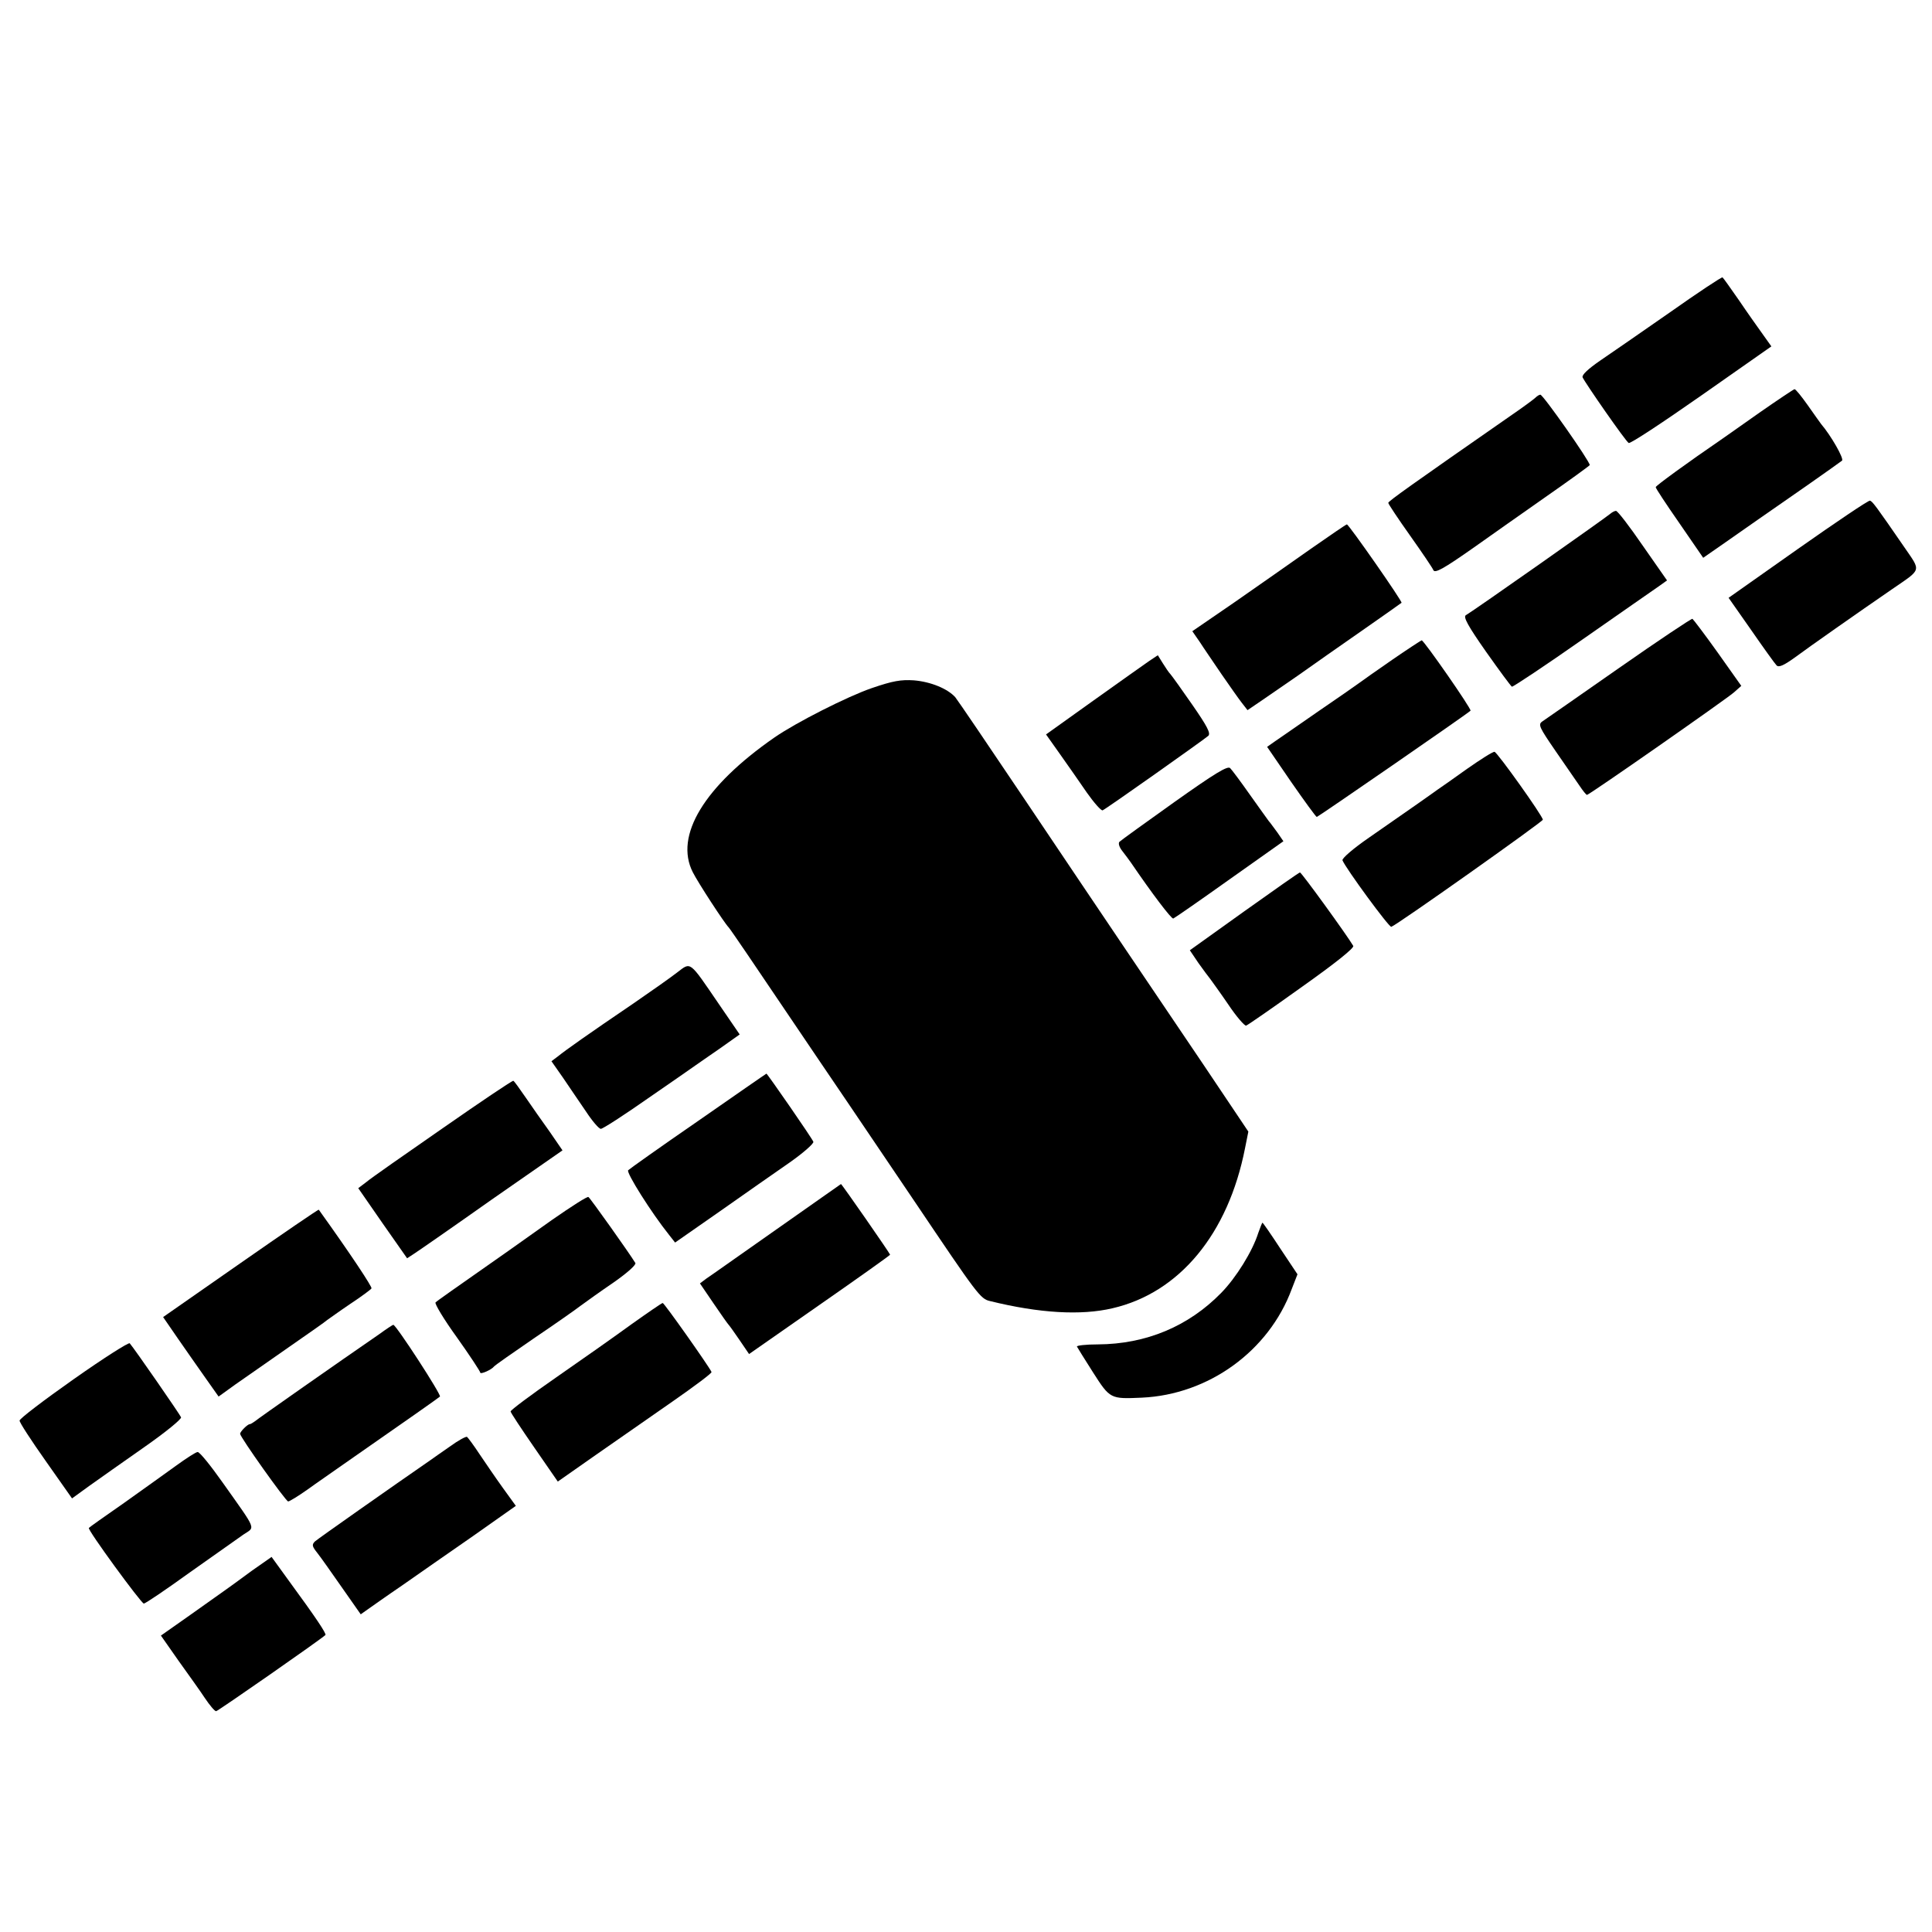 <?xml version="1.0" standalone="no"?>
<!DOCTYPE svg PUBLIC "-//W3C//DTD SVG 20010904//EN"
 "http://www.w3.org/TR/2001/REC-SVG-20010904/DTD/svg10.dtd">
<svg version="1.0" xmlns="http://www.w3.org/2000/svg"
 width="700pt" height="700pt" viewBox="0 0 700 700"
 preserveAspectRatio="xMidYMid meet">
<g transform="translate(0,700) scale(0.1,-0.1)"
fill="#000000" stroke="none">
<path d="M6050 5868 c-102 -71 -216 -150 -253 -175 -42 -29 -66 -51 -63 -60 8
-19 156 -232 167 -238 5 -4 123 74 263 172 l254 178 -32 45 c-18 25 -57 80
-86 123 -30 43 -56 80 -59 82 -3 2 -89 -55 -191 -127z"/>
<path d="M6375 5505 c-66 -47 -127 -89 -135 -95 -127 -87 -241 -170 -241 -175
-1 -3 38 -62 86 -131 l86 -125 82 57 c88 62 119 83 297 207 63 44 119 84 124
88 8 7 -40 91 -76 133 -4 6 -27 37 -49 69 -22 31 -43 57 -47 57 -4 -1 -61 -39
-127 -85z"/>
<path d="M5563 5559 c-5 -5 -44 -34 -85 -62 -368 -256 -448 -313 -448 -319 0
-4 36 -58 80 -120 44 -62 81 -117 83 -123 5 -14 37 4 148 82 53 38 169 119
257 181 89 62 162 115 162 117 0 14 -169 255 -179 255 -4 0 -12 -5 -18 -11z"/>
<path d="M6514 5011 l-251 -177 82 -117 c45 -65 86 -122 92 -128 8 -8 26 0 65
28 54 40 225 160 353 248 109 75 106 63 45 152 -104 151 -116 167 -125 169 -6
1 -123 -78 -261 -175z"/>
<path d="M5835 5139 c-10 -10 -496 -352 -524 -368 -10 -6 7 -38 73 -132 48
-68 90 -125 94 -127 4 -1 120 76 257 172 138 96 262 183 277 193 l28 20 -88
126 c-48 70 -91 126 -97 126 -5 0 -14 -5 -20 -10z"/>
<path d="M4750 5012 c-69 -49 -194 -136 -277 -194 l-153 -105 27 -39 c14 -22
50 -74 79 -117 29 -42 62 -89 73 -103 l21 -27 53 36 c28 19 88 61 132 91 44
31 91 64 105 74 23 16 261 182 268 188 5 3 -191 284 -198 284 -3 0 -61 -40
-130 -88z"/>
<path d="M5865 4579 c-143 -100 -268 -187 -277 -193 -16 -11 -11 -21 48 -107
36 -52 75 -109 87 -126 12 -18 24 -33 27 -33 8 0 502 345 532 371 l27 24 -85
120 c-47 66 -89 121 -92 123 -4 1 -124 -79 -267 -179z"/>
<path d="M5045 4610 c-55 -38 -109 -76 -121 -85 -11 -8 -78 -55 -150 -104 -71
-49 -141 -98 -156 -108 l-27 -19 87 -127 c48 -69 90 -127 93 -127 4 0 542 371
557 385 5 5 -169 255 -177 255 -3 -1 -51 -32 -106 -70z"/>
<path d="M4165 4606 c-17 -12 -108 -76 -203 -144 l-172 -123 51 -72 c28 -40
72 -102 97 -139 26 -37 52 -66 57 -64 11 4 363 253 383 270 9 9 -3 33 -57 111
-38 55 -74 105 -80 112 -6 6 -18 24 -28 40 l-18 29 -30 -20z"/>
<path d="M3159 4507 c-90 -31 -275 -125 -353 -179 -255 -177 -363 -356 -296
-488 19 -38 115 -185 130 -200 3 -3 32 -45 66 -95 263 -389 324 -479 369 -545
28 -41 136 -201 240 -355 227 -337 237 -351 272 -359 178 -44 330 -53 444 -26
242 56 419 269 480 580 l12 60 -163 243 c-90 133 -218 323 -285 422 -67 99
-229 340 -360 535 -131 195 -245 363 -254 374 -28 31 -89 56 -150 61 -47 3
-76 -2 -152 -28z"/>
<path d="M5315 4214 c-49 -35 -97 -69 -105 -74 -8 -6 -45 -32 -82 -58 -37 -26
-112 -78 -168 -117 -58 -40 -98 -75 -96 -82 11 -28 169 -244 177 -241 21 7
549 381 549 388 0 13 -164 243 -175 246 -6 1 -50 -27 -100 -62z"/>
<path d="M4255 4094 c-104 -74 -194 -139 -199 -144 -5 -5 -1 -19 10 -33 11
-14 25 -33 32 -43 75 -110 146 -204 153 -202 5 2 96 65 204 142 l195 138 -22
32 c-13 17 -26 36 -31 41 -4 6 -35 48 -68 95 -33 47 -65 90 -72 97 -9 9 -54
-18 -202 -123z"/>
<path d="M4508 3698 l-197 -141 31 -46 c18 -25 37 -51 43 -58 5 -7 35 -48 65
-92 30 -45 60 -79 65 -77 6 2 97 65 203 141 120 85 190 141 185 148 -20 35
-188 267 -193 266 -3 0 -94 -64 -202 -141z"/>
<path d="M2454 3477 c-23 -18 -94 -68 -158 -112 -165 -112 -247 -170 -274
-192 l-24 -18 42 -60 c22 -33 60 -88 83 -122 23 -35 47 -63 54 -63 7 0 83 49
170 110 87 60 165 114 173 120 8 6 48 33 88 61 l72 51 -76 111 c-108 158 -100
152 -150 114z"/>
<path d="M2530 2939 c-135 -93 -249 -174 -254 -179 -8 -8 84 -154 148 -234
l22 -28 162 113 c89 63 203 142 253 177 50 35 88 69 86 75 -4 12 -167 247
-170 247 -1 0 -112 -77 -247 -171z"/>
<path d="M1605 2913 c-137 -95 -263 -183 -278 -196 l-29 -22 88 -127 89 -127
26 17 c14 9 141 97 281 196 l256 178 -46 67 c-26 36 -65 92 -87 124 -22 32
-42 60 -45 61 -3 2 -117 -75 -255 -171z"/>
<path d="M2815 2547 c-127 -89 -241 -170 -255 -179 l-24 -18 49 -72 c27 -40
52 -75 55 -78 3 -3 21 -28 40 -56 l34 -50 255 178 c141 98 256 180 256 182 0
4 -175 256 -178 256 -1 -1 -106 -74 -232 -163z"/>
<path d="M2000 2580 c-69 -49 -138 -98 -155 -110 -214 -150 -261 -183 -267
-189 -4 -4 30 -61 77 -126 47 -66 85 -124 85 -128 0 -8 41 10 50 22 3 4 67 49
143 101 77 52 154 106 172 120 19 14 72 52 119 84 50 35 82 64 78 70 -22 36
-164 236 -170 239 -4 3 -63 -35 -132 -83z"/>
<path d="M872 2424 l-281 -196 53 -77 c29 -42 74 -106 100 -143 l48 -68 61 44
c34 24 121 84 192 134 72 50 135 94 140 99 6 4 43 31 83 58 41 27 76 53 78 57
3 5 -74 122 -191 285 -1 2 -128 -85 -283 -193z"/>
<path d="M4559 2533 c-21 -67 -81 -163 -134 -217 -119 -122 -273 -186 -447
-187 -44 0 -78 -4 -76 -8 2 -4 28 -46 58 -93 62 -97 63 -97 177 -92 242 11
460 169 543 393 l21 54 -62 93 c-34 52 -63 94 -65 94 -1 0 -8 -17 -15 -37z"/>
<path d="M2288 2202 c-59 -43 -181 -129 -272 -192 -91 -63 -166 -119 -166
-124 0 -4 39 -63 86 -131 l85 -123 137 96 c75 52 201 140 280 195 79 55 142
102 140 106 -9 20 -172 251 -177 250 -3 0 -54 -35 -113 -77z"/>
<path d="M1374 2166 c-141 -97 -441 -307 -451 -316 -7 -5 -15 -10 -18 -10 -8
0 -35 -27 -35 -35 0 -12 165 -244 174 -245 5 0 36 19 70 43 33 24 93 65 131
92 227 158 341 238 349 245 6 6 -159 260 -169 260 -2 0 -25 -15 -51 -34z"/>
<path d="M267 2003 c-108 -76 -196 -143 -196 -150 -1 -6 42 -72 95 -147 l95
-135 62 45 c34 24 124 88 200 141 76 53 136 102 133 108 -4 10 -170 250 -186
268 -4 4 -95 -54 -203 -130z"/>
<path d="M1630 1759 c-30 -21 -62 -43 -70 -49 -136 -94 -408 -285 -419 -295
-12 -12 -10 -18 9 -42 12 -15 52 -72 89 -125 l68 -97 24 17 c13 9 69 49 125
87 55 39 171 119 257 179 l156 110 -47 65 c-26 36 -64 92 -85 123 -21 32 -42
60 -45 62 -4 2 -32 -13 -62 -35z"/>
<path d="M640 1691 c-36 -26 -121 -87 -190 -136 -69 -48 -127 -89 -128 -91 -7
-5 190 -274 199 -274 6 0 81 51 167 113 86 61 174 123 194 137 43 29 51 10
-75 188 -43 61 -84 112 -91 111 -6 0 -40 -22 -76 -48z"/>
<path d="M914 1310 c-38 -28 -79 -58 -92 -67 -13 -9 -72 -51 -131 -93 l-108
-76 63 -90 c35 -49 79 -110 96 -136 18 -27 36 -48 41 -48 6 0 375 257 396 276
5 4 -36 65 -132 196 l-63 87 -70 -49z"/>
</g>
</svg>
